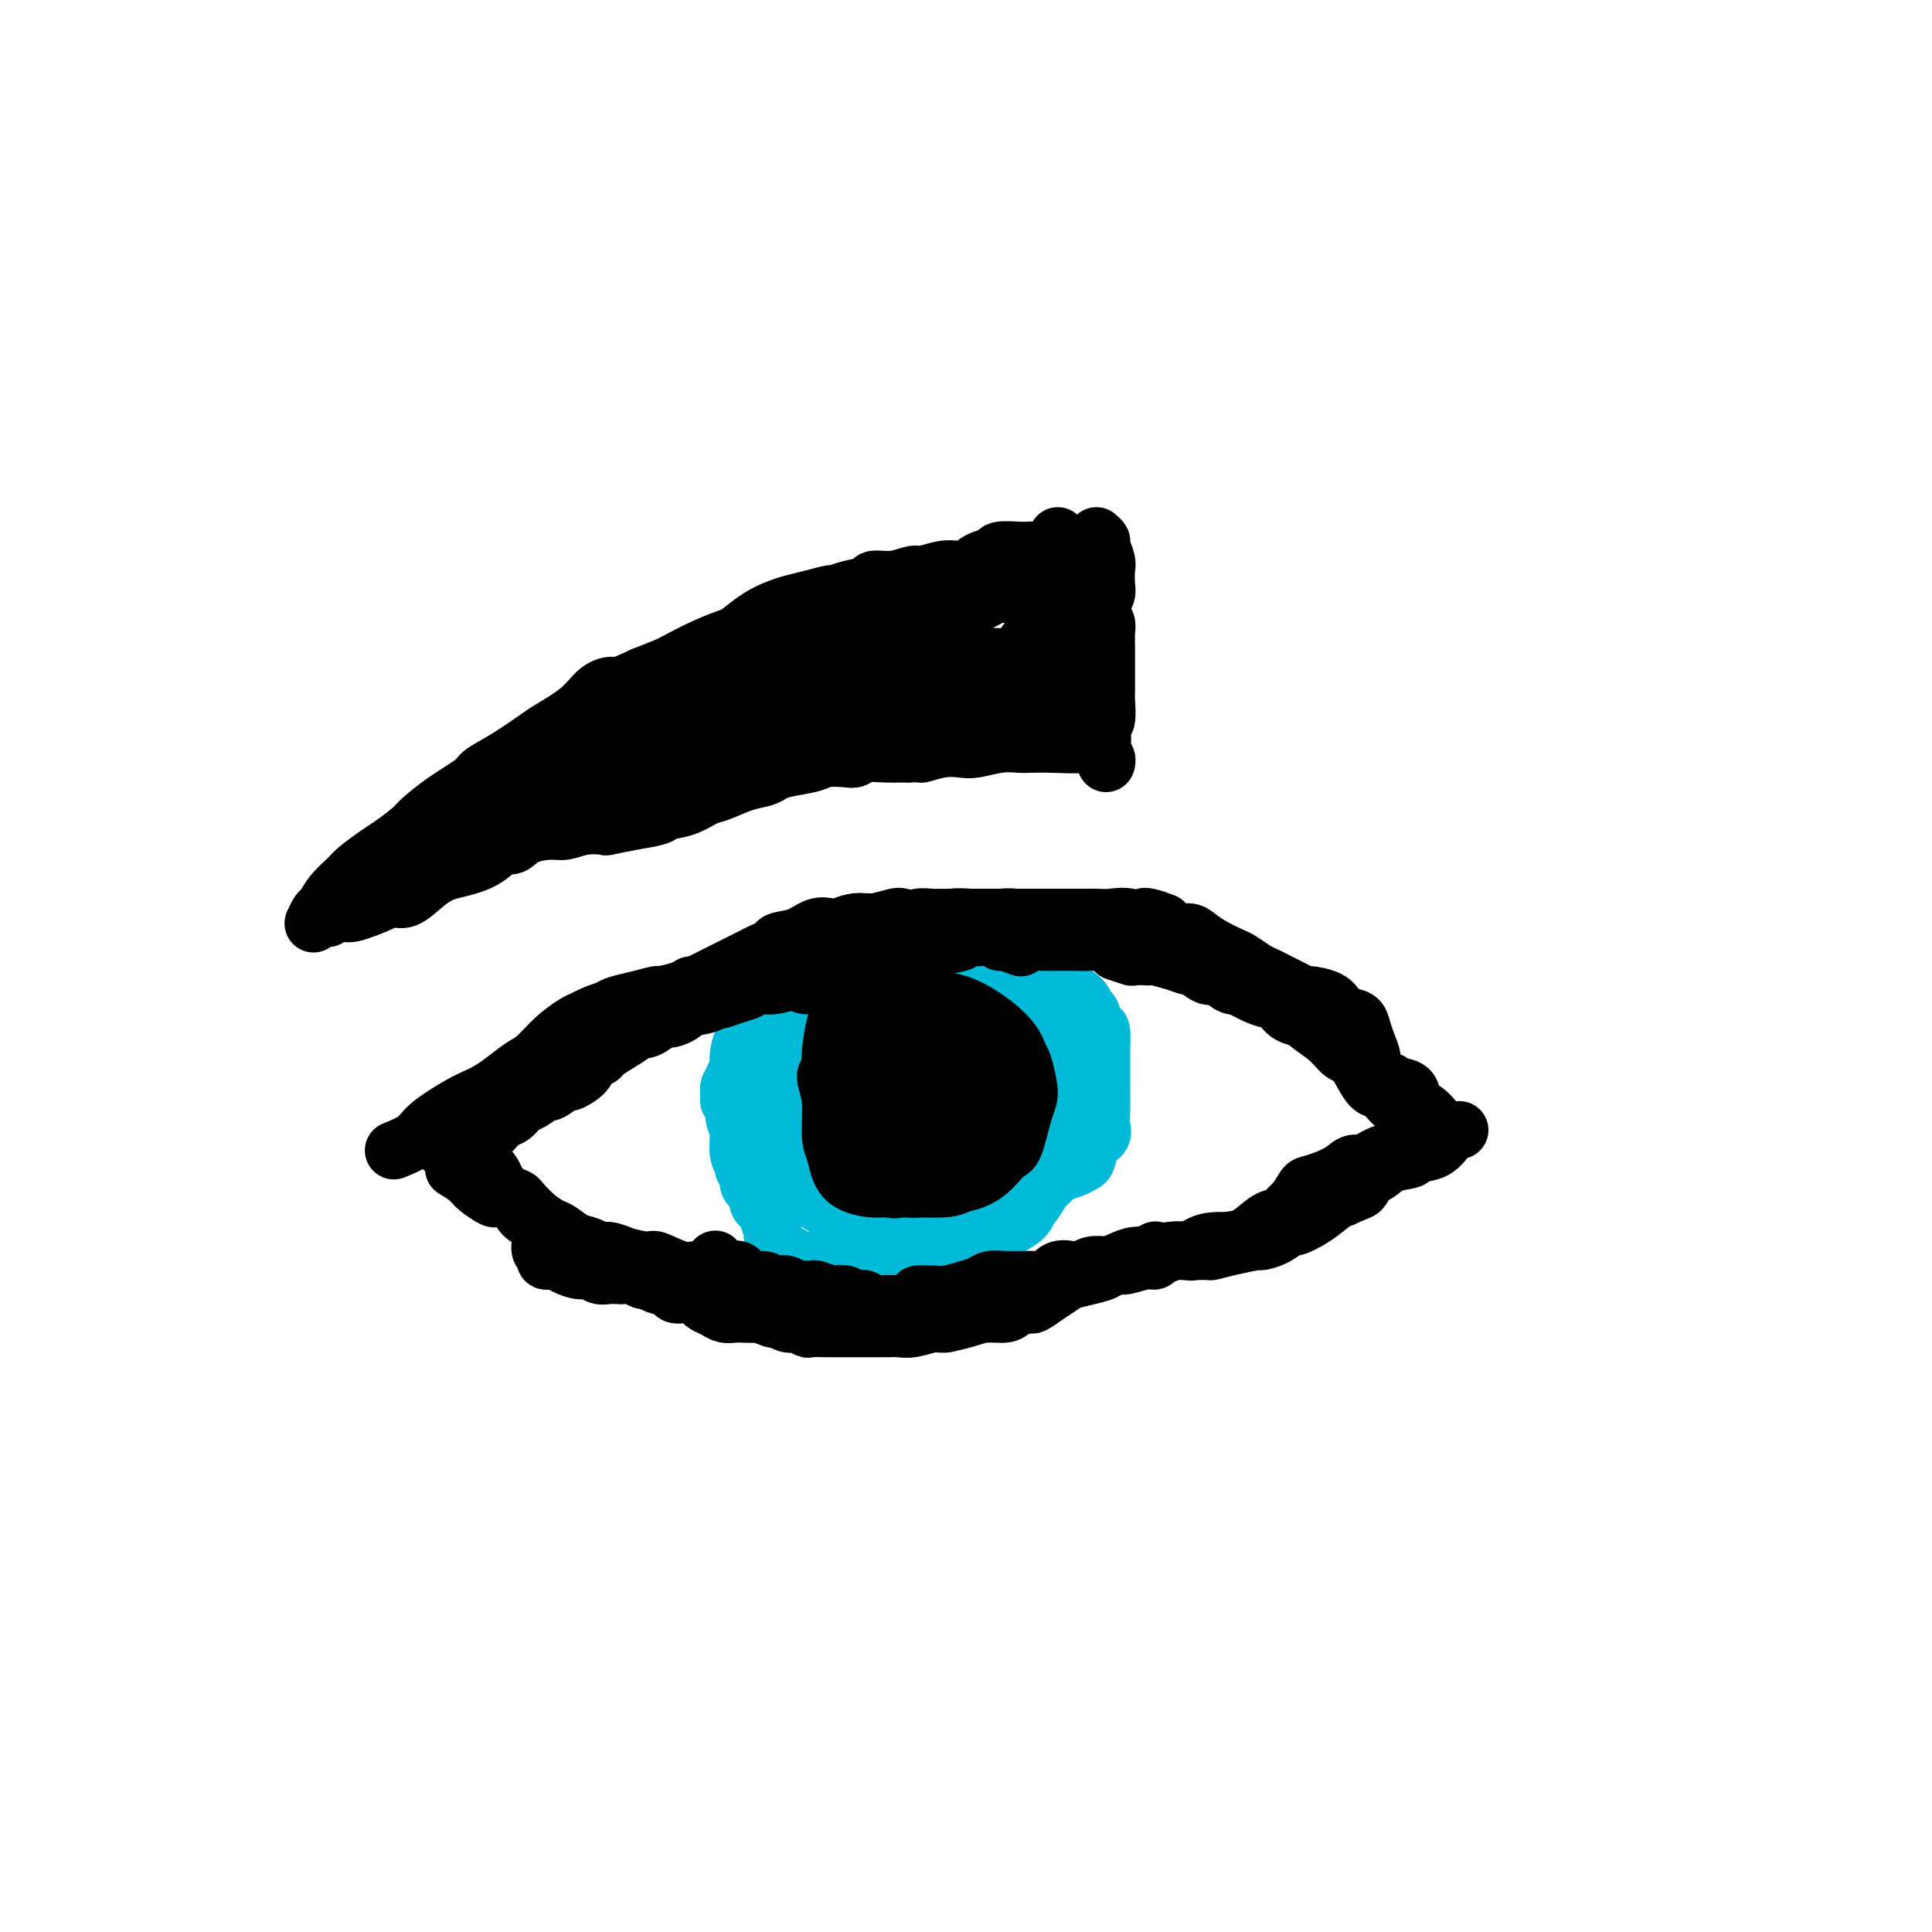 <svg viewBox='0 0 400 400' version='1.1' xmlns='http://www.w3.org/2000/svg' xmlns:xlink='http://www.w3.org/1999/xlink'><g fill='none' stroke='#000000' stroke-width='12' stroke-linecap='round' stroke-linejoin='round'><path d='M92,238c0.355,-1.231 0.709,-2.461 1,-3c0.291,-0.539 0.518,-0.386 1,-1c0.482,-0.614 1.218,-1.996 2,-3c0.782,-1.004 1.608,-1.631 2,-2c0.392,-0.369 0.348,-0.480 1,-1c0.652,-0.520 2.000,-1.449 3,-2c1.000,-0.551 1.652,-0.724 2,-1c0.348,-0.276 0.392,-0.657 1,-1c0.608,-0.343 1.780,-0.649 3,-1c1.220,-0.351 2.487,-0.747 3,-1c0.513,-0.253 0.273,-0.365 1,-1c0.727,-0.635 2.422,-1.795 4,-3c1.578,-1.205 3.040,-2.455 4,-3c0.960,-0.545 1.417,-0.383 2,-1c0.583,-0.617 1.292,-2.012 2,-3c0.708,-0.988 1.416,-1.571 2,-2c0.584,-0.429 1.045,-0.706 2,-1c0.955,-0.294 2.403,-0.604 4,-1c1.597,-0.396 3.343,-0.876 4,-1c0.657,-0.124 0.226,0.109 1,0c0.774,-0.109 2.753,-0.558 4,-1c1.247,-0.442 1.762,-0.875 2,-1c0.238,-0.125 0.198,0.059 1,0c0.802,-0.059 2.447,-0.362 4,-1c1.553,-0.638 3.015,-1.611 4,-2c0.985,-0.389 1.492,-0.195 2,0'/><path d='M154,201c4.832,-1.600 2.911,-1.599 3,-2c0.089,-0.401 2.186,-1.204 3,-2c0.814,-0.796 0.343,-1.585 1,-2c0.657,-0.415 2.441,-0.455 4,-1c1.559,-0.545 2.894,-1.596 4,-2c1.106,-0.404 1.985,-0.160 3,0c1.015,0.160 2.167,0.235 3,0c0.833,-0.235 1.348,-0.782 2,-1c0.652,-0.218 1.441,-0.107 2,0c0.559,0.107 0.889,0.210 2,0c1.111,-0.210 3.004,-0.735 4,-1c0.996,-0.265 1.094,-0.271 2,0c0.906,0.271 2.621,0.819 4,1c1.379,0.181 2.422,-0.004 3,0c0.578,0.004 0.689,0.198 1,0c0.311,-0.198 0.820,-0.786 2,-1c1.180,-0.214 3.032,-0.054 4,0c0.968,0.054 1.053,0.000 2,0c0.947,-0.000 2.755,0.052 4,0c1.245,-0.052 1.927,-0.210 3,0c1.073,0.210 2.537,0.788 3,1c0.463,0.212 -0.074,0.057 0,0c0.074,-0.057 0.759,-0.015 2,0c1.241,0.015 3.039,0.004 4,0c0.961,-0.004 1.086,-0.001 2,0c0.914,0.001 2.616,-0.001 4,0c1.384,0.001 2.451,0.003 3,0c0.549,-0.003 0.580,-0.011 1,0c0.420,0.011 1.228,0.041 2,0c0.772,-0.041 1.506,-0.155 2,0c0.494,0.155 0.747,0.577 1,1'/><path d='M234,192c8.264,0.245 4.424,-0.142 4,0c-0.424,0.142 2.569,0.812 4,1c1.431,0.188 1.301,-0.105 2,0c0.699,0.105 2.225,0.610 3,1c0.775,0.390 0.797,0.667 1,1c0.203,0.333 0.588,0.722 1,1c0.412,0.278 0.850,0.445 2,1c1.150,0.555 3.010,1.496 4,2c0.990,0.504 1.110,0.569 2,1c0.890,0.431 2.549,1.229 4,2c1.451,0.771 2.694,1.517 3,2c0.306,0.483 -0.324,0.704 0,1c0.324,0.296 1.603,0.668 2,1c0.397,0.332 -0.089,0.623 0,1c0.089,0.377 0.754,0.840 1,1c0.246,0.160 0.073,0.017 1,0c0.927,-0.017 2.955,0.092 4,0c1.045,-0.092 1.106,-0.384 2,0c0.894,0.384 2.622,1.444 4,2c1.378,0.556 2.406,0.609 3,1c0.594,0.391 0.754,1.120 1,2c0.246,0.880 0.580,1.910 1,3c0.420,1.090 0.927,2.239 1,3c0.073,0.761 -0.288,1.134 0,2c0.288,0.866 1.226,2.225 2,3c0.774,0.775 1.384,0.964 2,1c0.616,0.036 1.237,-0.083 2,0c0.763,0.083 1.667,0.369 2,1c0.333,0.631 0.095,1.609 0,2c-0.095,0.391 -0.048,0.196 0,0'/><path d='M94,242c1.130,0.681 2.260,1.361 3,2c0.740,0.639 1.092,1.236 2,2c0.908,0.764 2.374,1.695 3,2c0.626,0.305 0.411,-0.018 1,0c0.589,0.018 1.982,0.376 3,1c1.018,0.624 1.660,1.515 2,2c0.340,0.485 0.377,0.563 1,1c0.623,0.437 1.833,1.231 3,2c1.167,0.769 2.290,1.512 3,2c0.710,0.488 1.006,0.722 2,1c0.994,0.278 2.687,0.601 4,1c1.313,0.399 2.246,0.875 3,1c0.754,0.125 1.328,-0.102 2,0c0.672,0.102 1.440,0.534 3,1c1.560,0.466 3.910,0.965 5,1c1.090,0.035 0.919,-0.394 2,0c1.081,0.394 3.414,1.611 5,2c1.586,0.389 2.427,-0.050 3,0c0.573,0.050 0.879,0.589 2,1c1.121,0.411 3.057,0.692 5,1c1.943,0.308 3.893,0.641 5,1c1.107,0.359 1.369,0.745 2,1c0.631,0.255 1.629,0.379 3,1c1.371,0.621 3.113,1.738 4,2c0.887,0.262 0.918,-0.332 2,0c1.082,0.332 3.214,1.589 5,2c1.786,0.411 3.224,-0.026 4,0c0.776,0.026 0.888,0.513 1,1'/><path d='M177,273c10.064,2.569 4.225,0.492 3,0c-1.225,-0.492 2.166,0.601 4,1c1.834,0.399 2.111,0.104 3,0c0.889,-0.104 2.389,-0.018 4,0c1.611,0.018 3.331,-0.033 4,0c0.669,0.033 0.285,0.150 1,0c0.715,-0.150 2.528,-0.566 4,-1c1.472,-0.434 2.602,-0.885 4,-1c1.398,-0.115 3.063,0.107 4,0c0.937,-0.107 1.147,-0.543 2,-1c0.853,-0.457 2.348,-0.934 3,-1c0.652,-0.066 0.460,0.281 1,0c0.540,-0.281 1.812,-1.188 3,-2c1.188,-0.812 2.293,-1.527 3,-2c0.707,-0.473 1.018,-0.704 2,-1c0.982,-0.296 2.636,-0.658 4,-1c1.364,-0.342 2.437,-0.665 3,-1c0.563,-0.335 0.617,-0.682 1,-1c0.383,-0.318 1.094,-0.607 2,-1c0.906,-0.393 2.007,-0.889 3,-1c0.993,-0.111 1.879,0.162 3,0c1.121,-0.162 2.479,-0.761 4,-1c1.521,-0.239 3.206,-0.120 4,0c0.794,0.120 0.697,0.241 1,0c0.303,-0.241 1.006,-0.842 2,-1c0.994,-0.158 2.278,0.128 3,0c0.722,-0.128 0.881,-0.670 2,-1c1.119,-0.330 3.197,-0.449 5,-1c1.803,-0.551 3.332,-1.533 4,-2c0.668,-0.467 0.477,-0.419 1,-1c0.523,-0.581 1.762,-1.790 3,-3'/><path d='M267,250c1.866,-1.797 2.530,-3.290 3,-4c0.470,-0.710 0.744,-0.638 2,-1c1.256,-0.362 3.493,-1.159 5,-2c1.507,-0.841 2.285,-1.728 3,-2c0.715,-0.272 1.369,0.071 2,0c0.631,-0.071 1.241,-0.555 2,-1c0.759,-0.445 1.667,-0.851 2,-1c0.333,-0.149 0.089,-0.040 1,0c0.911,0.040 2.976,0.011 5,-1c2.024,-1.011 4.006,-3.003 5,-4c0.994,-0.997 0.998,-0.999 1,-1c0.002,-0.001 0.001,-0.000 0,0'/><path d='M219,111c-0.469,0.876 -0.937,1.751 -1,2c-0.063,0.249 0.281,-0.129 0,0c-0.281,0.129 -1.186,0.766 -2,1c-0.814,0.234 -1.536,0.066 -2,0c-0.464,-0.066 -0.669,-0.030 -1,0c-0.331,0.030 -0.788,0.054 -2,0c-1.212,-0.054 -3.178,-0.186 -4,0c-0.822,0.186 -0.501,0.690 -1,1c-0.499,0.310 -1.818,0.427 -3,1c-1.182,0.573 -2.226,1.603 -3,2c-0.774,0.397 -1.276,0.163 -2,0c-0.724,-0.163 -1.669,-0.255 -3,0c-1.331,0.255 -3.047,0.856 -4,1c-0.953,0.144 -1.143,-0.169 -2,0c-0.857,0.169 -2.381,0.820 -4,1c-1.619,0.180 -3.335,-0.110 -4,0c-0.665,0.110 -0.281,0.621 -1,1c-0.719,0.379 -2.542,0.626 -4,1c-1.458,0.374 -2.553,0.873 -3,1c-0.447,0.127 -0.247,-0.119 -1,0c-0.753,0.119 -2.461,0.603 -4,1c-1.539,0.397 -2.910,0.708 -4,1c-1.090,0.292 -1.899,0.566 -3,1c-1.101,0.434 -2.495,1.027 -4,2c-1.505,0.973 -3.121,2.326 -4,3c-0.879,0.674 -1.020,0.670 -2,1c-0.980,0.330 -2.799,0.996 -5,2c-2.201,1.004 -4.785,2.347 -6,3c-1.215,0.653 -1.061,0.615 -2,1c-0.939,0.385 -2.969,1.192 -5,2'/><path d='M133,140c-5.549,2.607 -5.423,2.125 -6,2c-0.577,-0.125 -1.857,0.108 -3,1c-1.143,0.892 -2.149,2.441 -4,4c-1.851,1.559 -4.548,3.126 -6,4c-1.452,0.874 -1.661,1.055 -3,2c-1.339,0.945 -3.809,2.656 -6,4c-2.191,1.344 -4.104,2.323 -5,3c-0.896,0.677 -0.775,1.053 -2,2c-1.225,0.947 -3.796,2.465 -6,4c-2.204,1.535 -4.040,3.087 -5,4c-0.960,0.913 -1.043,1.189 -2,2c-0.957,0.811 -2.788,2.159 -4,3c-1.212,0.841 -1.806,1.175 -3,2c-1.194,0.825 -2.988,2.142 -4,3c-1.012,0.858 -1.242,1.257 -2,2c-0.758,0.743 -2.046,1.831 -3,3c-0.954,1.169 -1.576,2.418 -2,3c-0.424,0.582 -0.650,0.496 -1,1c-0.350,0.504 -0.826,1.599 -1,2c-0.174,0.401 -0.047,0.108 0,0c0.047,-0.108 0.016,-0.033 0,0c-0.016,0.033 -0.015,0.023 0,0c0.015,-0.023 0.046,-0.058 0,0c-0.046,0.058 -0.168,0.208 0,0c0.168,-0.208 0.625,-0.774 1,-1c0.375,-0.226 0.666,-0.112 1,0c0.334,0.112 0.711,0.223 1,0c0.289,-0.223 0.490,-0.782 1,-1c0.510,-0.218 1.330,-0.097 2,0c0.670,0.097 1.192,0.171 2,0c0.808,-0.171 1.904,-0.585 3,-1'/><path d='M76,188c2.706,-0.958 3.971,-1.853 5,-2c1.029,-0.147 1.822,0.454 3,0c1.178,-0.454 2.742,-1.962 4,-3c1.258,-1.038 2.209,-1.607 3,-2c0.791,-0.393 1.420,-0.609 3,-1c1.580,-0.391 4.111,-0.956 6,-2c1.889,-1.044 3.138,-2.566 4,-3c0.862,-0.434 1.338,0.220 2,0c0.662,-0.220 1.509,-1.313 3,-2c1.491,-0.687 3.625,-0.968 5,-1c1.375,-0.032 1.990,0.185 3,0c1.010,-0.185 2.414,-0.770 4,-1c1.586,-0.230 3.354,-0.103 4,0c0.646,0.103 0.171,0.183 1,0c0.829,-0.183 2.964,-0.631 5,-1c2.036,-0.369 3.975,-0.661 5,-1c1.025,-0.339 1.137,-0.724 2,-1c0.863,-0.276 2.476,-0.441 4,-1c1.524,-0.559 2.960,-1.512 4,-2c1.040,-0.488 1.683,-0.512 3,-1c1.317,-0.488 3.308,-1.440 5,-2c1.692,-0.560 3.084,-0.728 4,-1c0.916,-0.272 1.355,-0.647 2,-1c0.645,-0.353 1.496,-0.682 3,-1c1.504,-0.318 3.661,-0.625 5,-1c1.339,-0.375 1.858,-0.818 3,-1c1.142,-0.182 2.905,-0.101 4,0c1.095,0.101 1.520,0.223 2,0c0.480,-0.223 1.014,-0.791 2,-1c0.986,-0.209 2.425,-0.060 4,0c1.575,0.060 3.288,0.030 5,0'/><path d='M188,156c3.123,-0.095 2.432,0.167 3,0c0.568,-0.167 2.397,-0.763 4,-1c1.603,-0.237 2.980,-0.116 4,0c1.020,0.116 1.684,0.227 3,0c1.316,-0.227 3.284,-0.792 5,-1c1.716,-0.208 3.180,-0.060 4,0c0.820,0.060 0.998,0.030 2,0c1.002,-0.030 2.829,-0.061 5,0c2.171,0.061 4.685,0.212 6,0c1.315,-0.212 1.431,-0.788 2,-1c0.569,-0.212 1.591,-0.061 2,0c0.409,0.061 0.204,0.030 0,0'/><path d='M227,111c0.453,0.390 0.906,0.780 1,1c0.094,0.220 -0.170,0.271 0,1c0.170,0.729 0.774,2.135 1,3c0.226,0.865 0.074,1.190 0,2c-0.074,0.810 -0.069,2.104 0,3c0.069,0.896 0.200,1.394 0,2c-0.200,0.606 -0.733,1.321 -1,2c-0.267,0.679 -0.268,1.321 0,2c0.268,0.679 0.804,1.394 1,2c0.196,0.606 0.053,1.102 0,2c-0.053,0.898 -0.014,2.198 0,3c0.014,0.802 0.003,1.104 0,2c-0.003,0.896 0.000,2.384 0,3c-0.000,0.616 -0.004,0.359 0,1c0.004,0.641 0.015,2.181 0,3c-0.015,0.819 -0.056,0.916 0,2c0.056,1.084 0.210,3.155 0,4c-0.210,0.845 -0.785,0.464 -1,1c-0.215,0.536 -0.072,1.990 0,3c0.072,1.010 0.072,1.577 0,2c-0.072,0.423 -0.215,0.701 0,1c0.215,0.299 0.789,0.619 1,1c0.211,0.381 0.060,0.823 0,1c-0.060,0.177 -0.030,0.088 0,0'/><path d='M223,148c0.027,-1.036 0.053,-2.071 -1,-3c-1.053,-0.929 -3.186,-1.750 -4,-2c-0.814,-0.250 -0.308,0.072 -1,0c-0.692,-0.072 -2.581,-0.537 -4,-1c-1.419,-0.463 -2.369,-0.924 -3,-1c-0.631,-0.076 -0.945,0.232 -2,0c-1.055,-0.232 -2.852,-1.004 -5,-1c-2.148,0.004 -4.646,0.785 -6,1c-1.354,0.215 -1.564,-0.136 -3,0c-1.436,0.136 -4.099,0.757 -7,1c-2.901,0.243 -6.039,0.107 -8,0c-1.961,-0.107 -2.745,-0.186 -5,0c-2.255,0.186 -5.981,0.635 -10,1c-4.019,0.365 -8.332,0.644 -11,1c-2.668,0.356 -3.691,0.787 -6,1c-2.309,0.213 -5.904,0.207 -10,1c-4.096,0.793 -8.692,2.386 -11,3c-2.308,0.614 -2.327,0.249 -4,1c-1.673,0.751 -4.998,2.617 -8,4c-3.002,1.383 -5.681,2.281 -7,3c-1.319,0.719 -1.280,1.257 -2,2c-0.720,0.743 -2.200,1.691 -3,3c-0.800,1.309 -0.921,2.978 -1,4c-0.079,1.022 -0.118,1.398 0,2c0.118,0.602 0.392,1.429 1,2c0.608,0.571 1.548,0.884 2,1c0.452,0.116 0.415,0.033 1,0c0.585,-0.033 1.793,-0.017 3,0'/><path d='M108,171c2.199,-0.213 4.697,-1.246 6,-2c1.303,-0.754 1.411,-1.228 3,-2c1.589,-0.772 4.658,-1.843 7,-3c2.342,-1.157 3.957,-2.402 5,-3c1.043,-0.598 1.513,-0.551 2,-1c0.487,-0.449 0.990,-1.395 1,-2c0.010,-0.605 -0.472,-0.868 -1,-1c-0.528,-0.132 -1.102,-0.134 -2,0c-0.898,0.134 -2.122,0.404 -5,1c-2.878,0.596 -7.412,1.517 -10,2c-2.588,0.483 -3.229,0.528 -5,1c-1.771,0.472 -4.670,1.370 -8,3c-3.330,1.630 -7.091,3.991 -9,5c-1.909,1.009 -1.968,0.665 -3,1c-1.032,0.335 -3.038,1.350 -4,2c-0.962,0.650 -0.881,0.935 -1,1c-0.119,0.065 -0.439,-0.089 0,0c0.439,0.089 1.637,0.421 4,0c2.363,-0.421 5.892,-1.596 8,-2c2.108,-0.404 2.795,-0.037 5,-1c2.205,-0.963 5.929,-3.255 10,-5c4.071,-1.745 8.488,-2.941 11,-4c2.512,-1.059 3.117,-1.980 5,-3c1.883,-1.020 5.044,-2.137 7,-3c1.956,-0.863 2.708,-1.470 3,-2c0.292,-0.530 0.124,-0.983 0,-1c-0.124,-0.017 -0.205,0.401 -2,1c-1.795,0.599 -5.306,1.377 -7,2c-1.694,0.623 -1.571,1.091 -4,2c-2.429,0.909 -7.408,2.260 -12,4c-4.592,1.740 -8.796,3.870 -13,6'/><path d='M99,167c-6.818,2.682 -4.862,2.385 -6,3c-1.138,0.615 -5.368,2.140 -7,3c-1.632,0.860 -0.664,1.055 0,1c0.664,-0.055 1.025,-0.361 3,-1c1.975,-0.639 5.564,-1.611 7,-2c1.436,-0.389 0.718,-0.194 0,0'/><path d='M138,158c0.371,0.074 0.742,0.148 2,0c1.258,-0.148 3.404,-0.518 6,-1c2.596,-0.482 5.641,-1.074 10,-2c4.359,-0.926 10.032,-2.184 13,-3c2.968,-0.816 3.232,-1.189 7,-2c3.768,-0.811 11.042,-2.060 15,-3c3.958,-0.940 4.602,-1.570 7,-2c2.398,-0.430 6.549,-0.661 9,-1c2.451,-0.339 3.201,-0.786 4,-1c0.799,-0.214 1.649,-0.195 1,0c-0.649,0.195 -2.795,0.567 -5,1c-2.205,0.433 -4.468,0.928 -6,1c-1.532,0.072 -2.333,-0.279 -5,0c-2.667,0.279 -7.201,1.189 -12,2c-4.799,0.811 -9.864,1.524 -13,2c-3.136,0.476 -4.345,0.716 -7,1c-2.655,0.284 -6.757,0.612 -11,1c-4.243,0.388 -8.626,0.836 -11,1c-2.374,0.164 -2.739,0.044 -4,0c-1.261,-0.044 -3.420,-0.012 -5,0c-1.580,0.012 -2.582,0.004 -3,0c-0.418,-0.004 -0.253,-0.003 0,0c0.253,0.003 0.592,0.009 2,0c1.408,-0.009 3.883,-0.033 5,0c1.117,0.033 0.877,0.122 3,0c2.123,-0.122 6.610,-0.456 11,-1c4.390,-0.544 8.683,-1.298 12,-2c3.317,-0.702 5.659,-1.351 8,-2'/><path d='M171,147c8.712,-1.284 9.991,-1.994 14,-3c4.009,-1.006 10.746,-2.307 14,-3c3.254,-0.693 3.023,-0.778 5,-1c1.977,-0.222 6.161,-0.582 9,-1c2.839,-0.418 4.332,-0.896 5,-1c0.668,-0.104 0.510,0.164 1,0c0.490,-0.164 1.629,-0.762 1,-1c-0.629,-0.238 -3.024,-0.116 -4,0c-0.976,0.116 -0.532,0.228 -2,0c-1.468,-0.228 -4.848,-0.794 -8,-1c-3.152,-0.206 -6.076,-0.051 -8,0c-1.924,0.051 -2.847,-0.001 -5,0c-2.153,0.001 -5.536,0.056 -9,0c-3.464,-0.056 -7.008,-0.221 -9,0c-1.992,0.221 -2.433,0.830 -4,1c-1.567,0.170 -4.261,-0.098 -7,0c-2.739,0.098 -5.524,0.563 -7,1c-1.476,0.437 -1.643,0.846 -2,1c-0.357,0.154 -0.904,0.053 -1,0c-0.096,-0.053 0.259,-0.056 1,0c0.741,0.056 1.868,0.173 4,0c2.132,-0.173 5.271,-0.636 7,-1c1.729,-0.364 2.049,-0.628 4,-1c1.951,-0.372 5.532,-0.853 9,-2c3.468,-1.147 6.824,-2.962 9,-4c2.176,-1.038 3.171,-1.300 5,-2c1.829,-0.700 4.490,-1.837 7,-3c2.510,-1.163 4.868,-2.352 6,-3c1.132,-0.648 1.038,-0.757 1,-1c-0.038,-0.243 -0.019,-0.622 0,-1'/><path d='M207,121c3.701,-1.930 -1.048,0.244 -3,1c-1.952,0.756 -1.109,0.095 -2,0c-0.891,-0.095 -3.517,0.378 -7,1c-3.483,0.622 -7.823,1.394 -10,2c-2.177,0.606 -2.191,1.044 -4,2c-1.809,0.956 -5.413,2.428 -9,4c-3.587,1.572 -7.156,3.245 -9,4c-1.844,0.755 -1.964,0.593 -3,1c-1.036,0.407 -2.989,1.384 -4,2c-1.011,0.616 -1.081,0.873 -1,1c0.081,0.127 0.312,0.125 1,0c0.688,-0.125 1.834,-0.372 4,-1c2.166,-0.628 5.352,-1.636 7,-2c1.648,-0.364 1.759,-0.084 4,-1c2.241,-0.916 6.611,-3.029 11,-5c4.389,-1.971 8.797,-3.800 12,-5c3.203,-1.200 5.201,-1.771 6,-2c0.799,-0.229 0.400,-0.114 0,0'/><path d='M222,116c-0.346,0.674 -0.693,1.347 -1,2c-0.307,0.653 -0.575,1.284 -1,2c-0.425,0.716 -1.007,1.515 -2,3c-0.993,1.485 -2.395,3.655 -3,5c-0.605,1.345 -0.412,1.865 -1,3c-0.588,1.135 -1.958,2.885 -3,4c-1.042,1.115 -1.756,1.594 -2,2c-0.244,0.406 -0.018,0.738 0,1c0.018,0.262 -0.171,0.455 0,0c0.171,-0.455 0.704,-1.558 1,-2c0.296,-0.442 0.356,-0.222 1,-1c0.644,-0.778 1.871,-2.555 3,-4c1.129,-1.445 2.158,-2.559 3,-4c0.842,-1.441 1.495,-3.210 2,-4c0.505,-0.790 0.861,-0.601 1,-1c0.139,-0.399 0.063,-1.386 0,-2c-0.063,-0.614 -0.111,-0.854 0,-1c0.111,-0.146 0.380,-0.197 0,0c-0.380,0.197 -1.409,0.641 -2,1c-0.591,0.359 -0.743,0.633 -1,1c-0.257,0.367 -0.617,0.827 -1,2c-0.383,1.173 -0.788,3.060 -1,4c-0.212,0.940 -0.229,0.932 0,2c0.229,1.068 0.705,3.212 1,5c0.295,1.788 0.409,3.222 1,4c0.591,0.778 1.659,0.902 2,1c0.341,0.098 -0.045,0.171 0,0c0.045,-0.171 0.523,-0.585 1,-1'/><path d='M220,138c0.904,-0.392 1.663,-1.371 2,-2c0.337,-0.629 0.252,-0.908 0,-2c-0.252,-1.092 -0.671,-2.999 -1,-5c-0.329,-2.001 -0.569,-4.098 -1,-5c-0.431,-0.902 -1.055,-0.609 -2,-1c-0.945,-0.391 -2.212,-1.466 -3,-2c-0.788,-0.534 -1.097,-0.528 -2,0c-0.903,0.528 -2.401,1.580 -3,2c-0.599,0.420 -0.300,0.210 0,0'/><path d='M297,232c-0.645,-0.757 -1.291,-1.514 -2,-2c-0.709,-0.486 -1.482,-0.703 -2,-1c-0.518,-0.297 -0.781,-0.676 -1,-1c-0.219,-0.324 -0.392,-0.594 -1,-1c-0.608,-0.406 -1.650,-0.949 -2,-1c-0.350,-0.051 -0.010,0.388 0,0c0.010,-0.388 -0.312,-1.603 -1,-2c-0.688,-0.397 -1.741,0.026 -2,0c-0.259,-0.026 0.278,-0.499 0,-1c-0.278,-0.501 -1.369,-1.030 -2,-2c-0.631,-0.970 -0.803,-2.381 -1,-3c-0.197,-0.619 -0.421,-0.445 -1,-1c-0.579,-0.555 -1.515,-1.838 -2,-3c-0.485,-1.162 -0.519,-2.205 -1,-3c-0.481,-0.795 -1.410,-1.344 -2,-2c-0.590,-0.656 -0.840,-1.418 -2,-2c-1.160,-0.582 -3.231,-0.982 -4,-1c-0.769,-0.018 -0.235,0.347 -1,0c-0.765,-0.347 -2.828,-1.406 -4,-2c-1.172,-0.594 -1.453,-0.722 -2,-1c-0.547,-0.278 -1.360,-0.707 -2,-1c-0.640,-0.293 -1.106,-0.449 -2,-1c-0.894,-0.551 -2.216,-1.497 -3,-2c-0.784,-0.503 -1.029,-0.564 -2,-1c-0.971,-0.436 -2.669,-1.247 -4,-2c-1.331,-0.753 -2.295,-1.449 -3,-2c-0.705,-0.551 -1.151,-0.956 -2,-1c-0.849,-0.044 -2.100,0.273 -3,0c-0.900,-0.273 -1.450,-1.137 -2,-2'/><path d='M241,191c-6.037,-2.415 -4.130,-0.451 -4,0c0.130,0.451 -1.516,-0.611 -3,-1c-1.484,-0.389 -2.805,-0.104 -4,0c-1.195,0.104 -2.265,0.028 -3,0c-0.735,-0.028 -1.134,-0.007 -2,0c-0.866,0.007 -2.200,0.002 -3,0c-0.800,-0.002 -1.067,-0.001 -2,0c-0.933,0.001 -2.534,0.000 -4,0c-1.466,-0.000 -2.799,-0.000 -4,0c-1.201,0.000 -2.271,-0.000 -3,0c-0.729,0.000 -1.118,0.000 -2,0c-0.882,-0.000 -2.257,-0.001 -3,0c-0.743,0.001 -0.856,0.004 -2,0c-1.144,-0.004 -3.321,-0.015 -5,0c-1.679,0.015 -2.859,0.057 -4,0c-1.141,-0.057 -2.242,-0.212 -3,0c-0.758,0.212 -1.175,0.792 -2,1c-0.825,0.208 -2.060,0.046 -3,0c-0.940,-0.046 -1.585,0.025 -3,0c-1.415,-0.025 -3.598,-0.144 -5,0c-1.402,0.144 -2.021,0.553 -3,1c-0.979,0.447 -2.316,0.931 -3,1c-0.684,0.069 -0.714,-0.278 -2,0c-1.286,0.278 -3.826,1.182 -6,2c-2.174,0.818 -3.980,1.552 -5,2c-1.020,0.448 -1.255,0.610 -2,1c-0.745,0.390 -2.001,1.008 -4,2c-1.999,0.992 -4.742,2.359 -6,3c-1.258,0.641 -1.031,0.557 -2,1c-0.969,0.443 -3.134,1.412 -5,2c-1.866,0.588 -3.433,0.794 -5,1'/><path d='M134,207c-6.817,2.672 -2.360,1.350 -2,1c0.360,-0.350 -3.377,0.270 -6,1c-2.623,0.730 -4.133,1.570 -5,2c-0.867,0.430 -1.092,0.450 -2,1c-0.908,0.550 -2.498,1.629 -4,3c-1.502,1.371 -2.915,3.036 -4,4c-1.085,0.964 -1.841,1.229 -3,2c-1.159,0.771 -2.720,2.047 -4,3c-1.280,0.953 -2.280,1.581 -3,2c-0.720,0.419 -1.160,0.627 -2,1c-0.840,0.373 -2.079,0.909 -4,2c-1.921,1.091 -4.525,2.736 -6,4c-1.475,1.264 -1.820,2.148 -3,3c-1.180,0.852 -3.194,1.672 -4,2c-0.806,0.328 -0.403,0.164 0,0'/><path d='M95,237c0.921,0.893 1.843,1.786 2,2c0.157,0.214 -0.450,-0.251 0,0c0.450,0.251 1.956,1.220 3,2c1.044,0.780 1.626,1.373 2,2c0.374,0.627 0.540,1.288 1,2c0.460,0.712 1.215,1.476 2,2c0.785,0.524 1.599,0.808 2,1c0.401,0.192 0.389,0.293 1,1c0.611,0.707 1.844,2.020 3,3c1.156,0.980 2.235,1.625 3,2c0.765,0.375 1.215,0.478 2,1c0.785,0.522 1.905,1.463 3,2c1.095,0.537 2.164,0.669 3,1c0.836,0.331 1.438,0.862 2,1c0.562,0.138 1.085,-0.117 2,0c0.915,0.117 2.221,0.605 3,1c0.779,0.395 1.029,0.697 2,1c0.971,0.303 2.663,0.607 4,1c1.337,0.393 2.320,0.875 3,1c0.680,0.125 1.059,-0.107 2,0c0.941,0.107 2.444,0.553 4,1c1.556,0.447 3.164,0.893 4,1c0.836,0.107 0.900,-0.126 2,0c1.100,0.126 3.236,0.612 5,1c1.764,0.388 3.155,0.679 4,1c0.845,0.321 1.144,0.674 2,1c0.856,0.326 2.269,0.626 4,1c1.731,0.374 3.780,0.821 5,1c1.220,0.179 1.610,0.089 2,0'/><path d='M172,270c8.935,2.237 4.773,1.329 4,1c-0.773,-0.329 1.845,-0.078 4,0c2.155,0.078 3.849,-0.017 5,0c1.151,0.017 1.758,0.145 3,0c1.242,-0.145 3.117,-0.564 5,-1c1.883,-0.436 3.773,-0.890 5,-1c1.227,-0.110 1.789,0.126 3,0c1.211,-0.126 3.071,-0.612 5,-1c1.929,-0.388 3.929,-0.678 5,-1c1.071,-0.322 1.214,-0.678 2,-1c0.786,-0.322 2.217,-0.611 4,-1c1.783,-0.389 3.919,-0.877 5,-1c1.081,-0.123 1.107,0.121 2,0c0.893,-0.121 2.655,-0.606 4,-1c1.345,-0.394 2.275,-0.698 3,-1c0.725,-0.302 1.245,-0.603 2,-1c0.755,-0.397 1.744,-0.891 3,-1c1.256,-0.109 2.779,0.168 4,0c1.221,-0.168 2.141,-0.780 3,-1c0.859,-0.220 1.656,-0.049 3,0c1.344,0.049 3.233,-0.025 4,0c0.767,0.025 0.410,0.149 1,0c0.590,-0.149 2.127,-0.570 4,-1c1.873,-0.430 4.082,-0.871 5,-1c0.918,-0.129 0.545,0.052 1,0c0.455,-0.052 1.739,-0.336 3,-1c1.261,-0.664 2.498,-1.708 3,-2c0.502,-0.292 0.269,0.169 1,0c0.731,-0.169 2.428,-0.969 4,-2c1.572,-1.031 3.021,-2.295 4,-3c0.979,-0.705 1.490,-0.853 2,-1'/><path d='M278,248c3.577,-1.655 3.520,-1.294 4,-2c0.480,-0.706 1.498,-2.480 2,-3c0.502,-0.520 0.487,0.213 1,0c0.513,-0.213 1.555,-1.374 3,-2c1.445,-0.626 3.295,-0.718 4,-1c0.705,-0.282 0.266,-0.755 1,-1c0.734,-0.245 2.640,-0.261 4,-1c1.360,-0.739 2.174,-2.199 3,-3c0.826,-0.801 1.665,-0.943 2,-1c0.335,-0.057 0.168,-0.028 0,0'/></g>
<g fill='none' stroke='#00BAD8' stroke-width='12' stroke-linecap='round' stroke-linejoin='round'><path d='M187,197c-1.289,0.423 -2.579,0.845 -3,1c-0.421,0.155 0.025,0.041 0,0c-0.025,-0.041 -0.521,-0.011 -1,0c-0.479,0.011 -0.939,0.002 -1,0c-0.061,-0.002 0.279,0.003 0,0c-0.279,-0.003 -1.178,-0.016 -2,0c-0.822,0.016 -1.568,0.060 -2,0c-0.432,-0.060 -0.551,-0.223 -1,0c-0.449,0.223 -1.227,0.833 -2,1c-0.773,0.167 -1.541,-0.110 -2,0c-0.459,0.110 -0.609,0.607 -1,1c-0.391,0.393 -1.021,0.682 -2,1c-0.979,0.318 -2.305,0.663 -3,1c-0.695,0.337 -0.760,0.664 -1,1c-0.240,0.336 -0.656,0.681 -1,1c-0.344,0.319 -0.617,0.611 -1,1c-0.383,0.389 -0.875,0.877 -1,1c-0.125,0.123 0.117,-0.117 0,0c-0.117,0.117 -0.595,0.590 -1,1c-0.405,0.410 -0.738,0.756 -1,1c-0.262,0.244 -0.451,0.385 -1,1c-0.549,0.615 -1.456,1.703 -2,2c-0.544,0.297 -0.724,-0.198 -1,0c-0.276,0.198 -0.649,1.090 -1,2c-0.351,0.910 -0.682,1.840 -1,2c-0.318,0.160 -0.624,-0.449 -1,0c-0.376,0.449 -0.822,1.955 -1,3c-0.178,1.045 -0.086,1.627 0,2c0.086,0.373 0.168,0.535 0,1c-0.168,0.465 -0.584,1.232 -1,2'/><path d='M152,223c-0.247,1.432 0.134,1.013 0,1c-0.134,-0.013 -0.783,0.379 -1,1c-0.217,0.621 -0.002,1.470 0,2c0.002,0.530 -0.209,0.741 0,1c0.209,0.259 0.840,0.566 1,1c0.160,0.434 -0.149,0.995 0,2c0.149,1.005 0.757,2.455 1,3c0.243,0.545 0.122,0.187 0,1c-0.122,0.813 -0.244,2.799 0,4c0.244,1.201 0.853,1.617 1,2c0.147,0.383 -0.167,0.731 0,1c0.167,0.269 0.814,0.457 1,1c0.186,0.543 -0.091,1.440 0,2c0.091,0.560 0.549,0.782 1,1c0.451,0.218 0.895,0.433 1,1c0.105,0.567 -0.131,1.485 0,2c0.131,0.515 0.627,0.628 1,1c0.373,0.372 0.624,1.003 1,2c0.376,0.997 0.877,2.361 1,3c0.123,0.639 -0.133,0.553 0,1c0.133,0.447 0.654,1.426 1,2c0.346,0.574 0.515,0.742 1,1c0.485,0.258 1.284,0.605 2,1c0.716,0.395 1.347,0.838 2,1c0.653,0.162 1.326,0.043 2,0c0.674,-0.043 1.349,-0.012 2,0c0.651,0.012 1.280,0.003 2,0c0.720,-0.003 1.533,-0.001 2,0c0.467,0.001 0.587,0.000 1,0c0.413,-0.000 1.118,-0.000 2,0c0.882,0.000 1.941,0.000 3,0'/><path d='M180,261c2.821,0.524 0.372,0.332 0,0c-0.372,-0.332 1.333,-0.806 3,-1c1.667,-0.194 3.297,-0.109 4,0c0.703,0.109 0.481,0.240 1,0c0.519,-0.240 1.781,-0.853 3,-1c1.219,-0.147 2.395,0.170 3,0c0.605,-0.170 0.640,-0.828 1,-1c0.360,-0.172 1.046,0.143 2,0c0.954,-0.143 2.176,-0.745 3,-1c0.824,-0.255 1.251,-0.165 2,0c0.749,0.165 1.822,0.405 3,0c1.178,-0.405 2.462,-1.455 3,-2c0.538,-0.545 0.332,-0.586 1,-1c0.668,-0.414 2.211,-1.200 3,-2c0.789,-0.800 0.826,-1.615 1,-2c0.174,-0.385 0.487,-0.341 1,-1c0.513,-0.659 1.226,-2.022 2,-3c0.774,-0.978 1.608,-1.570 2,-2c0.392,-0.430 0.341,-0.699 1,-1c0.659,-0.301 2.026,-0.633 3,-1c0.974,-0.367 1.553,-0.769 2,-1c0.447,-0.231 0.761,-0.290 1,-1c0.239,-0.710 0.404,-2.072 1,-3c0.596,-0.928 1.624,-1.422 2,-2c0.376,-0.578 0.101,-1.239 0,-2c-0.101,-0.761 -0.027,-1.621 0,-3c0.027,-1.379 0.007,-3.275 0,-4c-0.007,-0.725 -0.002,-0.277 0,-1c0.002,-0.723 0.001,-2.618 0,-4c-0.001,-1.382 -0.000,-2.252 0,-3c0.000,-0.748 0.000,-1.374 0,-2'/><path d='M228,216c0.283,-4.220 -0.508,-2.769 -1,-3c-0.492,-0.231 -0.685,-2.142 -1,-3c-0.315,-0.858 -0.752,-0.663 -1,-1c-0.248,-0.337 -0.305,-1.206 -1,-2c-0.695,-0.794 -2.026,-1.512 -3,-2c-0.974,-0.488 -1.590,-0.745 -2,-1c-0.410,-0.255 -0.614,-0.507 -1,-1c-0.386,-0.493 -0.953,-1.227 -2,-2c-1.047,-0.773 -2.574,-1.584 -3,-2c-0.426,-0.416 0.250,-0.437 0,-1c-0.250,-0.563 -1.426,-1.668 -2,-2c-0.574,-0.332 -0.548,0.107 -1,0c-0.452,-0.107 -1.383,-0.762 -2,-1c-0.617,-0.238 -0.919,-0.061 -2,0c-1.081,0.061 -2.942,0.006 -4,0c-1.058,-0.006 -1.312,0.039 -2,0c-0.688,-0.039 -1.808,-0.160 -3,0c-1.192,0.160 -2.454,0.602 -3,1c-0.546,0.398 -0.375,0.753 -1,1c-0.625,0.247 -2.045,0.385 -3,1c-0.955,0.615 -1.445,1.708 -2,2c-0.555,0.292 -1.174,-0.217 -2,0c-0.826,0.217 -1.860,1.161 -3,2c-1.140,0.839 -2.385,1.572 -3,2c-0.615,0.428 -0.598,0.550 -1,1c-0.402,0.450 -1.222,1.227 -2,2c-0.778,0.773 -1.515,1.541 -2,2c-0.485,0.459 -0.718,0.607 -1,1c-0.282,0.393 -0.614,1.029 -1,2c-0.386,0.971 -0.824,2.277 -1,3c-0.176,0.723 -0.088,0.861 0,1'/><path d='M172,216c-1.640,2.605 -0.240,2.116 0,3c0.240,0.884 -0.679,3.140 -1,4c-0.321,0.860 -0.045,0.324 0,1c0.045,0.676 -0.142,2.565 0,4c0.142,1.435 0.615,2.415 1,3c0.385,0.585 0.684,0.776 1,2c0.316,1.224 0.649,3.481 1,5c0.351,1.519 0.721,2.301 1,3c0.279,0.699 0.468,1.315 1,2c0.532,0.685 1.406,1.437 3,2c1.594,0.563 3.906,0.936 5,1c1.094,0.064 0.969,-0.181 2,0c1.031,0.181 3.219,0.787 5,1c1.781,0.213 3.156,0.031 4,0c0.844,-0.031 1.156,0.087 2,0c0.844,-0.087 2.219,-0.380 4,-1c1.781,-0.620 3.967,-1.566 5,-2c1.033,-0.434 0.911,-0.354 2,-1c1.089,-0.646 3.387,-2.016 5,-4c1.613,-1.984 2.539,-4.583 3,-6c0.461,-1.417 0.457,-1.654 1,-3c0.543,-1.346 1.632,-3.803 2,-6c0.368,-2.197 0.016,-4.136 0,-5c-0.016,-0.864 0.304,-0.655 0,-2c-0.304,-1.345 -1.233,-4.244 -2,-6c-0.767,-1.756 -1.372,-2.369 -2,-3c-0.628,-0.631 -1.279,-1.280 -2,-2c-0.721,-0.720 -1.513,-1.513 -3,-2c-1.487,-0.487 -3.670,-0.670 -5,-1c-1.330,-0.330 -1.809,-0.809 -3,-1c-1.191,-0.191 -3.096,-0.096 -5,0'/><path d='M197,202c-3.547,-0.594 -4.416,-0.080 -5,0c-0.584,0.080 -0.884,-0.275 -2,0c-1.116,0.275 -3.048,1.180 -5,2c-1.952,0.820 -3.923,1.555 -5,2c-1.077,0.445 -1.258,0.599 -2,1c-0.742,0.401 -2.045,1.050 -3,2c-0.955,0.950 -1.563,2.202 -2,3c-0.437,0.798 -0.703,1.141 -1,2c-0.297,0.859 -0.626,2.233 -1,4c-0.374,1.767 -0.791,3.927 -1,5c-0.209,1.073 -0.208,1.059 0,2c0.208,0.941 0.622,2.836 1,5c0.378,2.164 0.718,4.595 1,6c0.282,1.405 0.505,1.783 1,3c0.495,1.217 1.261,3.272 2,5c0.739,1.728 1.452,3.129 2,4c0.548,0.871 0.931,1.211 2,2c1.069,0.789 2.825,2.025 5,3c2.175,0.975 4.769,1.687 6,2c1.231,0.313 1.098,0.226 2,0c0.902,-0.226 2.838,-0.592 5,-2c2.162,-1.408 4.551,-3.859 6,-5c1.449,-1.141 1.959,-0.973 3,-2c1.041,-1.027 2.613,-3.248 4,-6c1.387,-2.752 2.588,-6.034 3,-8c0.412,-1.966 0.033,-2.617 0,-4c-0.033,-1.383 0.278,-3.498 0,-6c-0.278,-2.502 -1.147,-5.392 -2,-7c-0.853,-1.608 -1.691,-1.933 -3,-3c-1.309,-1.067 -3.088,-2.876 -5,-4c-1.912,-1.124 -3.956,-1.562 -6,-2'/><path d='M197,206c-2.284,-1.601 -0.995,-1.103 -2,-1c-1.005,0.103 -4.304,-0.190 -7,0c-2.696,0.190 -4.790,0.861 -6,1c-1.210,0.139 -1.535,-0.255 -3,0c-1.465,0.255 -4.070,1.158 -6,2c-1.930,0.842 -3.187,1.624 -4,2c-0.813,0.376 -1.184,0.348 -2,1c-0.816,0.652 -2.079,1.984 -3,4c-0.921,2.016 -1.500,4.716 -2,6c-0.500,1.284 -0.921,1.151 -1,2c-0.079,0.849 0.185,2.679 1,5c0.815,2.321 2.180,5.133 3,7c0.820,1.867 1.095,2.788 2,4c0.905,1.212 2.442,2.713 4,4c1.558,1.287 3.139,2.358 4,3c0.861,0.642 1.002,0.854 2,1c0.998,0.146 2.853,0.225 5,0c2.147,-0.225 4.585,-0.756 6,-1c1.415,-0.244 1.808,-0.202 3,-1c1.192,-0.798 3.185,-2.437 5,-5c1.815,-2.563 3.453,-6.049 4,-8c0.547,-1.951 0.004,-2.368 0,-4c-0.004,-1.632 0.532,-4.479 0,-7c-0.532,-2.521 -2.131,-4.715 -3,-6c-0.869,-1.285 -1.006,-1.662 -2,-3c-0.994,-1.338 -2.844,-3.637 -5,-5c-2.156,-1.363 -4.616,-1.791 -7,-2c-2.384,-0.209 -4.690,-0.200 -6,0c-1.310,0.200 -1.622,0.592 -3,1c-1.378,0.408 -3.822,0.831 -6,2c-2.178,1.169 -4.089,3.085 -6,5'/><path d='M162,213c-2.667,1.593 -1.836,1.575 -2,3c-0.164,1.425 -1.324,4.292 -2,7c-0.676,2.708 -0.869,5.257 -1,7c-0.131,1.743 -0.202,2.679 1,5c1.202,2.321 3.676,6.027 5,8c1.324,1.973 1.496,2.214 3,3c1.504,0.786 4.338,2.116 7,3c2.662,0.884 5.150,1.322 8,1c2.850,-0.322 6.060,-1.405 8,-2c1.940,-0.595 2.610,-0.701 4,-2c1.390,-1.299 3.501,-3.791 5,-7c1.499,-3.209 2.387,-7.134 3,-9c0.613,-1.866 0.952,-1.674 1,-3c0.048,-1.326 -0.194,-4.171 -1,-7c-0.806,-2.829 -2.175,-5.644 -3,-7c-0.825,-1.356 -1.106,-1.254 -2,-2c-0.894,-0.746 -2.400,-2.340 -5,-3c-2.600,-0.660 -6.293,-0.387 -8,0c-1.707,0.387 -1.427,0.886 -3,2c-1.573,1.114 -5.000,2.841 -8,5c-3.000,2.159 -5.572,4.749 -7,6c-1.428,1.251 -1.710,1.164 -3,3c-1.290,1.836 -3.587,5.595 -4,9c-0.413,3.405 1.060,6.456 2,8c0.940,1.544 1.348,1.582 3,3c1.652,1.418 4.547,4.218 8,6c3.453,1.782 7.464,2.547 10,3c2.536,0.453 3.597,0.596 6,0c2.403,-0.596 6.147,-1.930 10,-4c3.853,-2.070 7.815,-4.877 10,-7c2.185,-2.123 2.592,-3.561 3,-5'/><path d='M210,237c4.270,-4.341 3.447,-7.192 3,-11c-0.447,-3.808 -0.516,-8.572 -1,-11c-0.484,-2.428 -1.384,-2.518 -3,-4c-1.616,-1.482 -3.948,-4.354 -7,-6c-3.052,-1.646 -6.824,-2.066 -9,-2c-2.176,0.066 -2.756,0.620 -5,1c-2.244,0.380 -6.154,0.588 -9,2c-2.846,1.412 -4.630,4.028 -6,7c-1.370,2.972 -2.328,6.301 -3,8c-0.672,1.699 -1.060,1.769 -1,4c0.060,2.231 0.566,6.624 1,9c0.434,2.376 0.795,2.734 2,4c1.205,1.266 3.255,3.439 6,5c2.745,1.561 6.186,2.510 8,3c1.814,0.490 2.003,0.522 4,0c1.997,-0.522 5.804,-1.597 9,-4c3.196,-2.403 5.782,-6.134 7,-8c1.218,-1.866 1.066,-1.868 2,-4c0.934,-2.132 2.952,-6.394 3,-10c0.048,-3.606 -1.873,-6.557 -3,-8c-1.127,-1.443 -1.461,-1.377 -3,-2c-1.539,-0.623 -4.285,-1.933 -7,-2c-2.715,-0.067 -5.399,1.109 -7,2c-1.601,0.891 -2.118,1.495 -4,3c-1.882,1.505 -5.128,3.909 -7,6c-1.872,2.091 -2.369,3.868 -3,5c-0.631,1.132 -1.396,1.618 -1,3c0.396,1.382 1.951,3.659 4,5c2.049,1.341 4.590,1.746 6,2c1.410,0.254 1.689,0.358 3,0c1.311,-0.358 3.656,-1.179 6,-2'/><path d='M195,232c2.251,-1.357 3.377,-3.751 4,-5c0.623,-1.249 0.742,-1.354 1,-3c0.258,-1.646 0.654,-4.833 0,-7c-0.654,-2.167 -2.360,-3.313 -3,-4c-0.640,-0.687 -0.216,-0.915 -1,-1c-0.784,-0.085 -2.778,-0.026 -5,1c-2.222,1.026 -4.672,3.018 -6,4c-1.328,0.982 -1.534,0.953 -2,2c-0.466,1.047 -1.194,3.171 -1,5c0.194,1.829 1.308,3.365 2,4c0.692,0.635 0.962,0.370 2,1c1.038,0.630 2.845,2.155 5,2c2.155,-0.155 4.657,-1.988 6,-3c1.343,-1.012 1.526,-1.201 2,-2c0.474,-0.799 1.238,-2.207 1,-4c-0.238,-1.793 -1.477,-3.972 -2,-5c-0.523,-1.028 -0.330,-0.905 -1,-1c-0.670,-0.095 -2.204,-0.407 -4,0c-1.796,0.407 -3.852,1.532 -5,2c-1.148,0.468 -1.386,0.280 -2,1c-0.614,0.720 -1.604,2.349 -2,3c-0.396,0.651 -0.198,0.326 0,0'/></g>
<g fill='none' stroke='#000000' stroke-width='12' stroke-linecap='round' stroke-linejoin='round'><path d='M112,257c-0.127,0.764 -0.253,1.528 0,2c0.253,0.472 0.887,0.652 1,1c0.113,0.348 -0.293,0.863 0,1c0.293,0.137 1.286,-0.103 2,0c0.714,0.103 1.150,0.549 2,1c0.850,0.451 2.116,0.905 3,1c0.884,0.095 1.388,-0.170 2,0c0.612,0.170 1.333,0.777 2,1c0.667,0.223 1.282,0.064 2,0c0.718,-0.064 1.540,-0.032 2,0c0.460,0.032 0.559,0.064 1,0c0.441,-0.064 1.225,-0.225 2,0c0.775,0.225 1.540,0.835 2,1c0.460,0.165 0.616,-0.114 1,0c0.384,0.114 0.996,0.622 2,1c1.004,0.378 2.401,0.626 3,1c0.599,0.374 0.401,0.873 1,1c0.599,0.127 1.995,-0.120 3,0c1.005,0.120 1.620,0.607 2,1c0.380,0.393 0.524,0.694 1,1c0.476,0.306 1.283,0.618 2,1c0.717,0.382 1.342,0.834 2,1c0.658,0.166 1.348,0.047 2,0c0.652,-0.047 1.268,-0.023 2,0c0.732,0.023 1.582,0.045 2,0c0.418,-0.045 0.405,-0.156 1,0c0.595,0.156 1.797,0.578 3,1'/><path d='M160,273c7.069,1.637 3.240,0.228 2,0c-1.240,-0.228 0.108,0.723 1,1c0.892,0.277 1.328,-0.122 2,0c0.672,0.122 1.580,0.765 2,1c0.420,0.235 0.353,0.063 1,0c0.647,-0.063 2.007,-0.017 3,0c0.993,0.017 1.617,0.005 2,0c0.383,-0.005 0.525,-0.001 1,0c0.475,0.001 1.282,0.000 2,0c0.718,-0.000 1.347,-0.000 2,0c0.653,0.000 1.331,0.001 2,0c0.669,-0.001 1.328,-0.004 2,0c0.672,0.004 1.358,0.016 2,0c0.642,-0.016 1.241,-0.061 2,0c0.759,0.061 1.679,0.226 3,0c1.321,-0.226 3.045,-0.844 4,-1c0.955,-0.156 1.142,0.150 2,0c0.858,-0.150 2.388,-0.757 3,-1c0.612,-0.243 0.306,-0.121 0,0'/><path d='M146,263c0.863,-0.824 1.726,-1.649 2,-2c0.274,-0.351 -0.041,-0.230 0,0c0.041,0.230 0.437,0.568 1,1c0.563,0.432 1.293,0.957 2,1c0.707,0.043 1.393,-0.394 2,0c0.607,0.394 1.136,1.621 2,2c0.864,0.379 2.063,-0.091 3,0c0.937,0.091 1.611,0.742 2,1c0.389,0.258 0.494,0.122 1,0c0.506,-0.122 1.415,-0.230 2,0c0.585,0.230 0.847,0.797 1,1c0.153,0.203 0.197,0.040 1,0c0.803,-0.040 2.364,0.041 3,0c0.636,-0.041 0.345,-0.203 1,0c0.655,0.203 2.256,0.773 3,1c0.744,0.227 0.632,0.112 1,0c0.368,-0.112 1.215,-0.223 2,0c0.785,0.223 1.509,0.778 2,1c0.491,0.222 0.749,0.112 1,0c0.251,-0.112 0.493,-0.226 1,0c0.507,0.226 1.277,0.793 2,1c0.723,0.207 1.397,0.056 2,0c0.603,-0.056 1.135,-0.015 2,0c0.865,0.015 2.063,0.004 3,0c0.937,-0.004 1.612,-0.001 2,0c0.388,0.001 0.489,0.000 1,0c0.511,-0.000 1.432,-0.000 2,0c0.568,0.000 0.784,0.000 1,0'/><path d='M194,270c7.788,1.088 3.259,0.306 2,0c-1.259,-0.306 0.752,-0.138 2,0c1.248,0.138 1.734,0.247 2,0c0.266,-0.247 0.312,-0.850 1,-1c0.688,-0.150 2.020,0.152 3,0c0.980,-0.152 1.610,-0.758 2,-1c0.390,-0.242 0.541,-0.120 1,0c0.459,0.120 1.226,0.238 2,0c0.774,-0.238 1.555,-0.832 2,-1c0.445,-0.168 0.555,0.091 1,0c0.445,-0.091 1.225,-0.532 2,-1c0.775,-0.468 1.545,-0.961 2,-1c0.455,-0.039 0.596,0.378 1,0c0.404,-0.378 1.070,-1.552 2,-2c0.930,-0.448 2.122,-0.172 3,0c0.878,0.172 1.441,0.240 2,0c0.559,-0.240 1.113,-0.786 2,-1c0.887,-0.214 2.106,-0.095 3,0c0.894,0.095 1.462,0.165 2,0c0.538,-0.165 1.045,-0.566 2,-1c0.955,-0.434 2.359,-0.900 3,-1c0.641,-0.100 0.519,0.165 1,0c0.481,-0.165 1.566,-0.762 2,-1c0.434,-0.238 0.217,-0.119 0,0'/><path d='M190,268c1.028,-0.024 2.057,-0.049 3,0c0.943,0.049 1.801,0.171 3,0c1.199,-0.171 2.737,-0.634 4,-1c1.263,-0.366 2.249,-0.634 3,-1c0.751,-0.366 1.268,-0.829 2,-1c0.732,-0.171 1.681,-0.048 3,0c1.319,0.048 3.010,0.023 4,0c0.990,-0.023 1.281,-0.044 2,0c0.719,0.044 1.867,0.151 3,0c1.133,-0.151 2.251,-0.561 3,-1c0.749,-0.439 1.128,-0.906 2,-1c0.872,-0.094 2.237,0.186 4,0c1.763,-0.186 3.924,-0.837 5,-1c1.076,-0.163 1.068,0.163 2,0c0.932,-0.163 2.806,-0.813 4,-1c1.194,-0.187 1.709,0.091 2,0c0.291,-0.091 0.358,-0.550 1,-1c0.642,-0.450 1.858,-0.891 3,-1c1.142,-0.109 2.209,0.115 3,0c0.791,-0.115 1.306,-0.568 2,-1c0.694,-0.432 1.568,-0.844 3,-1c1.432,-0.156 3.422,-0.056 4,0c0.578,0.056 -0.254,0.068 0,0c0.254,-0.068 1.596,-0.214 3,-1c1.404,-0.786 2.871,-2.211 4,-3c1.129,-0.789 1.919,-0.943 3,-1c1.081,-0.057 2.452,-0.016 3,0c0.548,0.016 0.274,0.008 0,0'/><path d='M131,213c1.262,-0.757 2.524,-1.513 4,-2c1.476,-0.487 3.168,-0.704 4,-1c0.832,-0.296 0.806,-0.671 2,-1c1.194,-0.329 3.608,-0.613 5,-1c1.392,-0.387 1.762,-0.878 2,-1c0.238,-0.122 0.344,0.126 1,0c0.656,-0.126 1.861,-0.626 3,-1c1.139,-0.374 2.213,-0.623 3,-1c0.787,-0.377 1.288,-0.881 2,-1c0.712,-0.119 1.634,0.146 3,0c1.366,-0.146 3.177,-0.704 4,-1c0.823,-0.296 0.660,-0.331 1,0c0.340,0.331 1.184,1.027 2,1c0.816,-0.027 1.603,-0.777 2,-1c0.397,-0.223 0.403,0.080 1,0c0.597,-0.080 1.785,-0.543 3,-1c1.215,-0.457 2.456,-0.906 3,-1c0.544,-0.094 0.390,0.168 1,0c0.610,-0.168 1.984,-0.766 3,-1c1.016,-0.234 1.676,-0.105 2,0c0.324,0.105 0.313,0.187 1,0c0.687,-0.187 2.072,-0.643 3,-1c0.928,-0.357 1.400,-0.617 2,-1c0.600,-0.383 1.329,-0.890 2,-1c0.671,-0.110 1.283,0.177 2,0c0.717,-0.177 1.539,-0.817 2,-1c0.461,-0.183 0.560,0.091 1,0c0.440,-0.091 1.220,-0.545 2,-1'/><path d='M197,195c10.384,-2.801 3.345,-0.803 1,0c-2.345,0.803 0.004,0.410 1,0c0.996,-0.410 0.638,-0.838 1,-1c0.362,-0.162 1.443,-0.059 2,0c0.557,0.059 0.591,0.072 1,0c0.409,-0.072 1.192,-0.229 2,0c0.808,0.229 1.639,0.845 2,1c0.361,0.155 0.251,-0.151 1,0c0.749,0.151 2.357,0.757 3,1c0.643,0.243 0.322,0.121 0,0'/><path d='M159,199c0.229,-0.897 0.457,-1.794 1,-2c0.543,-0.206 1.399,0.281 2,0c0.601,-0.281 0.945,-1.328 2,-2c1.055,-0.672 2.819,-0.968 4,-1c1.181,-0.032 1.780,0.201 3,0c1.220,-0.201 3.063,-0.835 5,-1c1.937,-0.165 3.968,0.138 5,0c1.032,-0.138 1.064,-0.717 2,-1c0.936,-0.283 2.777,-0.269 5,0c2.223,0.269 4.827,0.794 6,1c1.173,0.206 0.914,0.094 2,0c1.086,-0.094 3.518,-0.170 6,0c2.482,0.170 5.014,0.584 7,1c1.986,0.416 3.424,0.833 4,1c0.576,0.167 0.288,0.083 0,0'/><path d='M168,195c1.577,-0.022 3.155,-0.044 5,0c1.845,0.044 3.958,0.155 5,0c1.042,-0.155 1.013,-0.574 2,-1c0.987,-0.426 2.989,-0.859 5,-1c2.011,-0.141 4.033,0.010 5,0c0.967,-0.010 0.881,-0.181 2,0c1.119,0.181 3.442,0.713 5,1c1.558,0.287 2.352,0.329 3,0c0.648,-0.329 1.152,-1.031 2,-1c0.848,0.031 2.041,0.793 3,1c0.959,0.207 1.683,-0.141 3,0c1.317,0.141 3.225,0.770 4,1c0.775,0.230 0.415,0.062 1,0c0.585,-0.062 2.114,-0.017 3,0c0.886,0.017 1.127,0.008 2,0c0.873,-0.008 2.378,-0.013 4,0c1.622,0.013 3.363,0.046 4,0c0.637,-0.046 0.171,-0.171 1,0c0.829,0.171 2.952,0.637 4,1c1.048,0.363 1.020,0.623 2,1c0.980,0.377 2.968,0.869 4,1c1.032,0.131 1.110,-0.100 2,0c0.890,0.100 2.594,0.532 4,1c1.406,0.468 2.516,0.971 3,1c0.484,0.029 0.342,-0.415 1,0c0.658,0.415 2.114,1.688 3,2c0.886,0.312 1.200,-0.339 2,0c0.800,0.339 2.086,1.668 3,2c0.914,0.332 1.457,-0.334 2,-1'/><path d='M257,203c5.167,1.333 2.583,0.667 0,0'/><path d='M231,197c1.248,0.414 2.495,0.829 3,1c0.505,0.171 0.267,0.099 1,0c0.733,-0.099 2.438,-0.226 4,0c1.562,0.226 2.983,0.805 4,1c1.017,0.195 1.630,0.006 3,0c1.370,-0.006 3.497,0.170 5,1c1.503,0.830 2.381,2.316 3,3c0.619,0.684 0.979,0.568 2,1c1.021,0.432 2.701,1.411 4,2c1.299,0.589 2.215,0.786 3,1c0.785,0.214 1.438,0.444 2,1c0.562,0.556 1.032,1.438 2,2c0.968,0.562 2.433,0.803 3,1c0.567,0.197 0.235,0.348 1,1c0.765,0.652 2.628,1.803 4,3c1.372,1.197 2.255,2.438 3,3c0.745,0.562 1.354,0.444 2,1c0.646,0.556 1.328,1.787 2,3c0.672,1.213 1.333,2.409 2,3c0.667,0.591 1.342,0.579 2,1c0.658,0.421 1.301,1.276 2,2c0.699,0.724 1.455,1.318 2,2c0.545,0.682 0.877,1.453 1,2c0.123,0.547 0.035,0.871 0,1c-0.035,0.129 -0.018,0.065 0,0'/><path d='M162,199c-1.103,0.468 -2.207,0.937 -3,1c-0.793,0.063 -1.276,-0.278 -2,0c-0.724,0.278 -1.689,1.175 -3,2c-1.311,0.825 -2.967,1.578 -4,2c-1.033,0.422 -1.444,0.512 -2,1c-0.556,0.488 -1.256,1.375 -2,2c-0.744,0.625 -1.531,0.988 -2,1c-0.469,0.012 -0.618,-0.329 -1,0c-0.382,0.329 -0.995,1.327 -2,2c-1.005,0.673 -2.400,1.020 -3,1c-0.600,-0.020 -0.404,-0.406 -1,0c-0.596,0.406 -1.985,1.604 -3,2c-1.015,0.396 -1.657,-0.010 -2,0c-0.343,0.010 -0.386,0.436 -1,1c-0.614,0.564 -1.797,1.267 -3,2c-1.203,0.733 -2.424,1.497 -3,2c-0.576,0.503 -0.505,0.745 -1,1c-0.495,0.255 -1.555,0.521 -2,1c-0.445,0.479 -0.274,1.170 -1,2c-0.726,0.830 -2.348,1.799 -3,2c-0.652,0.201 -0.335,-0.365 -1,0c-0.665,0.365 -2.314,1.660 -3,2c-0.686,0.340 -0.410,-0.275 -1,0c-0.590,0.275 -2.046,1.439 -3,2c-0.954,0.561 -1.408,0.518 -2,1c-0.592,0.482 -1.324,1.490 -2,2c-0.676,0.510 -1.297,0.522 -2,1c-0.703,0.478 -1.486,1.422 -2,2c-0.514,0.578 -0.757,0.789 -1,1'/><path d='M101,235c-5.000,3.500 -2.500,1.750 0,0'/></g>
<g fill='none' stroke='#00BAD8' stroke-width='12' stroke-linecap='round' stroke-linejoin='round'><path d='M183,225c0.311,1.267 0.622,2.533 1,3c0.378,0.467 0.822,0.133 1,0c0.178,-0.133 0.089,-0.067 0,0'/><path d='M183,226c-0.925,1.489 -1.850,2.977 -3,4c-1.150,1.023 -2.525,1.580 -3,2c-0.475,0.420 -0.048,0.702 0,1c0.048,0.298 -0.281,0.611 0,1c0.281,0.389 1.172,0.853 2,1c0.828,0.147 1.592,-0.024 2,0c0.408,0.024 0.459,0.244 1,0c0.541,-0.244 1.573,-0.953 2,-1c0.427,-0.047 0.248,0.569 0,1c-0.248,0.431 -0.565,0.679 -1,1c-0.435,0.321 -0.989,0.716 -2,1c-1.011,0.284 -2.481,0.457 -4,1c-1.519,0.543 -3.087,1.455 -4,2c-0.913,0.545 -1.171,0.723 -2,1c-0.829,0.277 -2.229,0.652 -3,1c-0.771,0.348 -0.914,0.668 -1,1c-0.086,0.332 -0.116,0.677 0,1c0.116,0.323 0.377,0.626 1,1c0.623,0.374 1.606,0.821 2,1c0.394,0.179 0.197,0.089 0,0'/><path d='M168,246c1.206,0.754 2.412,1.509 3,2c0.588,0.491 0.557,0.719 1,1c0.443,0.281 1.361,0.615 2,1c0.639,0.385 0.997,0.821 1,1c0.003,0.179 -0.351,0.100 0,0c0.351,-0.100 1.408,-0.223 2,0c0.592,0.223 0.718,0.792 1,1c0.282,0.208 0.720,0.057 1,0c0.280,-0.057 0.400,-0.018 1,0c0.600,0.018 1.678,0.015 2,0c0.322,-0.015 -0.112,-0.041 0,0c0.112,0.041 0.770,0.151 1,0c0.230,-0.151 0.032,-0.561 0,-1c-0.032,-0.439 0.103,-0.906 0,-1c-0.103,-0.094 -0.444,0.185 -1,0c-0.556,-0.185 -1.328,-0.833 -2,-1c-0.672,-0.167 -1.245,0.147 -2,0c-0.755,-0.147 -1.694,-0.757 -3,-1c-1.306,-0.243 -2.980,-0.120 -4,0c-1.020,0.120 -1.387,0.238 -2,0c-0.613,-0.238 -1.473,-0.833 -2,-1c-0.527,-0.167 -0.722,0.095 -1,0c-0.278,-0.095 -0.639,-0.548 -1,-1'/><path d='M165,246c-2.561,-0.933 0.035,-0.265 1,0c0.965,0.265 0.299,0.125 0,0c-0.299,-0.125 -0.232,-0.237 0,0c0.232,0.237 0.628,0.823 1,1c0.372,0.177 0.721,-0.054 1,0c0.279,0.054 0.487,0.392 1,1c0.513,0.608 1.329,1.485 2,2c0.671,0.515 1.196,0.667 2,1c0.804,0.333 1.886,0.846 3,1c1.114,0.154 2.261,-0.052 3,0c0.739,0.052 1.072,0.360 2,0c0.928,-0.360 2.452,-1.389 4,-2c1.548,-0.611 3.122,-0.805 4,-1c0.878,-0.195 1.061,-0.392 2,-1c0.939,-0.608 2.634,-1.627 4,-3c1.366,-1.373 2.404,-3.102 3,-4c0.596,-0.898 0.749,-0.967 1,-2c0.251,-1.033 0.600,-3.030 1,-5c0.400,-1.970 0.850,-3.914 1,-5c0.150,-1.086 -0.002,-1.315 0,-2c0.002,-0.685 0.157,-1.827 0,-3c-0.157,-1.173 -0.628,-2.379 -1,-3c-0.372,-0.621 -0.647,-0.658 -1,-1c-0.353,-0.342 -0.784,-0.988 -2,-1c-1.216,-0.012 -3.215,0.612 -4,1c-0.785,0.388 -0.355,0.541 -1,1c-0.645,0.459 -2.366,1.225 -4,2c-1.634,0.775 -3.180,1.558 -4,2c-0.820,0.442 -0.913,0.542 -1,1c-0.087,0.458 -0.168,1.274 0,2c0.168,0.726 0.584,1.363 1,2'/><path d='M184,230c0.238,0.701 0.834,-0.045 2,0c1.166,0.045 2.904,0.881 5,1c2.096,0.119 4.552,-0.480 6,-1c1.448,-0.520 1.890,-0.960 3,-2c1.110,-1.040 2.890,-2.679 4,-4c1.110,-1.321 1.551,-2.325 2,-3c0.449,-0.675 0.905,-1.021 1,-2c0.095,-0.979 -0.171,-2.591 -1,-4c-0.829,-1.409 -2.222,-2.615 -4,-3c-1.778,-0.385 -3.940,0.052 -5,0c-1.060,-0.052 -1.016,-0.591 -2,0c-0.984,0.591 -2.996,2.313 -4,3c-1.004,0.687 -1.001,0.339 -1,1c0.001,0.661 0.000,2.332 0,3c-0.000,0.668 -0.000,0.334 0,0'/></g>
<g fill='none' stroke='#000000' stroke-width='12' stroke-linecap='round' stroke-linejoin='round'><path d='M186,219c-0.755,0.674 -1.511,1.348 -2,2c-0.489,0.652 -0.712,1.280 -1,2c-0.288,0.720 -0.641,1.530 -1,2c-0.359,0.470 -0.723,0.600 -1,1c-0.277,0.400 -0.466,1.070 -1,2c-0.534,0.930 -1.412,2.121 -2,3c-0.588,0.879 -0.885,1.447 -1,2c-0.115,0.553 -0.048,1.090 0,2c0.048,0.910 0.076,2.194 0,3c-0.076,0.806 -0.258,1.134 0,2c0.258,0.866 0.955,2.271 2,3c1.045,0.729 2.438,0.781 3,1c0.562,0.219 0.292,0.603 1,1c0.708,0.397 2.393,0.806 4,1c1.607,0.194 3.137,0.174 4,0c0.863,-0.174 1.060,-0.500 2,-1c0.940,-0.500 2.624,-1.174 4,-2c1.376,-0.826 2.445,-1.805 3,-2c0.555,-0.195 0.595,0.394 1,0c0.405,-0.394 1.176,-1.772 2,-3c0.824,-1.228 1.700,-2.307 2,-3c0.300,-0.693 0.022,-1.002 0,-2c-0.022,-0.998 0.212,-2.686 0,-4c-0.212,-1.314 -0.871,-2.253 -1,-3c-0.129,-0.747 0.271,-1.303 0,-2c-0.271,-0.697 -1.214,-1.535 -2,-2c-0.786,-0.465 -1.417,-0.558 -2,-1c-0.583,-0.442 -1.119,-1.234 -2,-2c-0.881,-0.766 -2.109,-1.504 -3,-2c-0.891,-0.496 -1.446,-0.748 -2,-1'/><path d='M193,216c-1.724,-0.975 -1.533,-0.413 -2,0c-0.467,0.413 -1.592,0.678 -3,1c-1.408,0.322 -3.098,0.701 -4,1c-0.902,0.299 -1.016,0.520 -2,1c-0.984,0.480 -2.839,1.221 -4,2c-1.161,0.779 -1.628,1.597 -2,2c-0.372,0.403 -0.647,0.393 -1,1c-0.353,0.607 -0.782,1.832 -1,3c-0.218,1.168 -0.225,2.277 0,3c0.225,0.723 0.682,1.058 1,2c0.318,0.942 0.495,2.492 1,4c0.505,1.508 1.336,2.975 2,4c0.664,1.025 1.159,1.607 2,2c0.841,0.393 2.028,0.596 4,1c1.972,0.404 4.729,1.008 6,1c1.271,-0.008 1.058,-0.629 2,-1c0.942,-0.371 3.041,-0.493 5,-1c1.959,-0.507 3.780,-1.401 5,-2c1.220,-0.599 1.841,-0.905 3,-2c1.159,-1.095 2.857,-2.980 4,-5c1.143,-2.020 1.731,-4.176 2,-5c0.269,-0.824 0.219,-0.317 0,-1c-0.219,-0.683 -0.609,-2.554 -1,-4c-0.391,-1.446 -0.785,-2.465 -1,-3c-0.215,-0.535 -0.251,-0.585 -1,-1c-0.749,-0.415 -2.211,-1.194 -4,-2c-1.789,-0.806 -3.905,-1.639 -5,-2c-1.095,-0.361 -1.170,-0.252 -2,0c-0.830,0.252 -2.416,0.645 -4,1c-1.584,0.355 -3.167,0.673 -4,1c-0.833,0.327 -0.917,0.664 -1,1'/><path d='M188,218c-3.147,0.480 -3.015,1.180 -4,2c-0.985,0.820 -3.087,1.762 -4,2c-0.913,0.238 -0.637,-0.226 -1,0c-0.363,0.226 -1.364,1.142 -2,2c-0.636,0.858 -0.906,1.656 -1,2c-0.094,0.344 -0.012,0.233 0,1c0.012,0.767 -0.046,2.413 0,4c0.046,1.587 0.195,3.114 1,5c0.805,1.886 2.265,4.132 3,5c0.735,0.868 0.743,0.358 2,1c1.257,0.642 3.762,2.436 5,3c1.238,0.564 1.209,-0.101 2,0c0.791,0.101 2.404,0.969 4,1c1.596,0.031 3.176,-0.774 4,-1c0.824,-0.226 0.893,0.126 2,0c1.107,-0.126 3.254,-0.730 5,-2c1.746,-1.270 3.092,-3.205 4,-4c0.908,-0.795 1.380,-0.450 2,-2c0.620,-1.550 1.389,-4.995 2,-7c0.611,-2.005 1.065,-2.569 1,-4c-0.065,-1.431 -0.647,-3.727 -1,-5c-0.353,-1.273 -0.477,-1.521 -1,-2c-0.523,-0.479 -1.446,-1.188 -3,-2c-1.554,-0.812 -3.738,-1.728 -5,-2c-1.262,-0.272 -1.603,0.100 -3,0c-1.397,-0.100 -3.852,-0.671 -5,-1c-1.148,-0.329 -0.990,-0.414 -2,0c-1.010,0.414 -3.188,1.327 -5,2c-1.812,0.673 -3.257,1.104 -5,2c-1.743,0.896 -3.784,2.256 -5,3c-1.216,0.744 -1.608,0.872 -2,1'/><path d='M176,222c-3.329,1.585 -2.152,1.549 -2,2c0.152,0.451 -0.722,1.390 -1,2c-0.278,0.610 0.041,0.890 0,2c-0.041,1.110 -0.443,3.051 0,5c0.443,1.949 1.730,3.906 2,5c0.270,1.094 -0.476,1.326 0,2c0.476,0.674 2.175,1.789 4,3c1.825,1.211 3.774,2.519 5,3c1.226,0.481 1.727,0.135 3,0c1.273,-0.135 3.317,-0.060 5,0c1.683,0.060 3.004,0.105 4,0c0.996,-0.105 1.668,-0.361 3,-1c1.332,-0.639 3.323,-1.659 5,-3c1.677,-1.341 3.040,-3.001 4,-4c0.960,-0.999 1.516,-1.338 2,-3c0.484,-1.662 0.897,-4.649 1,-7c0.103,-2.351 -0.105,-4.068 0,-5c0.105,-0.932 0.524,-1.079 0,-2c-0.524,-0.921 -1.989,-2.615 -4,-4c-2.011,-1.385 -4.567,-2.459 -6,-3c-1.433,-0.541 -1.743,-0.547 -3,-1c-1.257,-0.453 -3.462,-1.351 -5,-2c-1.538,-0.649 -2.409,-1.049 -3,-1c-0.591,0.049 -0.901,0.546 -2,1c-1.099,0.454 -2.988,0.864 -5,2c-2.012,1.136 -4.147,2.997 -5,4c-0.853,1.003 -0.425,1.147 -1,2c-0.575,0.853 -2.154,2.414 -3,4c-0.846,1.586 -0.958,3.196 -1,4c-0.042,0.804 -0.012,0.801 0,2c0.012,1.199 0.006,3.599 0,6'/><path d='M173,235c-0.329,4.050 1.348,5.176 2,6c0.652,0.824 0.278,1.346 1,2c0.722,0.654 2.540,1.440 5,2c2.460,0.560 5.563,0.894 7,1c1.437,0.106 1.208,-0.017 2,0c0.792,0.017 2.605,0.174 4,0c1.395,-0.174 2.371,-0.680 3,-1c0.629,-0.320 0.909,-0.455 2,-1c1.091,-0.545 2.992,-1.500 5,-3c2.008,-1.500 4.123,-3.544 5,-5c0.877,-1.456 0.517,-2.323 1,-4c0.483,-1.677 1.808,-4.163 2,-6c0.192,-1.837 -0.751,-3.026 -1,-4c-0.249,-0.974 0.196,-1.733 0,-3c-0.196,-1.267 -1.033,-3.043 -3,-5c-1.967,-1.957 -5.064,-4.094 -7,-5c-1.936,-0.906 -2.710,-0.582 -4,-1c-1.290,-0.418 -3.095,-1.580 -5,-2c-1.905,-0.420 -3.911,-0.100 -5,0c-1.089,0.100 -1.262,-0.022 -3,0c-1.738,0.022 -5.040,0.187 -7,1c-1.960,0.813 -2.579,2.275 -3,3c-0.421,0.725 -0.646,0.714 -1,2c-0.354,1.286 -0.838,3.867 -1,6c-0.162,2.133 -0.003,3.816 0,5c0.003,1.184 -0.151,1.869 0,3c0.151,1.131 0.607,2.709 1,5c0.393,2.291 0.724,5.294 1,7c0.276,1.706 0.497,2.113 1,3c0.503,0.887 1.286,2.253 3,3c1.714,0.747 4.357,0.873 7,1'/><path d='M185,245c1.505,0.126 1.767,-0.059 3,0c1.233,0.059 3.438,0.362 5,0c1.562,-0.362 2.483,-1.389 3,-2c0.517,-0.611 0.631,-0.805 2,-2c1.369,-1.195 3.992,-3.392 6,-6c2.008,-2.608 3.400,-5.626 4,-7c0.600,-1.374 0.407,-1.103 1,-2c0.593,-0.897 1.974,-2.961 2,-5c0.026,-2.039 -1.301,-4.052 -2,-5c-0.699,-0.948 -0.770,-0.830 -2,-2c-1.230,-1.170 -3.618,-3.626 -6,-5c-2.382,-1.374 -4.757,-1.665 -6,-2c-1.243,-0.335 -1.356,-0.714 -2,-1c-0.644,-0.286 -1.821,-0.479 -4,0c-2.179,0.479 -5.359,1.631 -7,2c-1.641,0.369 -1.742,-0.046 -3,1c-1.258,1.046 -3.672,3.554 -5,6c-1.328,2.446 -1.568,4.830 -2,6c-0.432,1.170 -1.055,1.125 -1,2c0.055,0.875 0.788,2.669 1,5c0.212,2.331 -0.096,5.199 0,7c0.096,1.801 0.594,2.535 1,4c0.406,1.465 0.718,3.661 2,5c1.282,1.339 3.535,1.822 5,2c1.465,0.178 2.141,0.051 4,0c1.859,-0.051 4.901,-0.025 7,0c2.099,0.025 3.256,0.051 4,0c0.744,-0.051 1.076,-0.179 2,-1c0.924,-0.821 2.441,-2.337 4,-4c1.559,-1.663 3.160,-3.475 4,-5c0.840,-1.525 0.920,-2.762 1,-4'/><path d='M206,232c1.870,-3.469 1.045,-5.140 0,-7c-1.045,-1.860 -2.310,-3.908 -3,-5c-0.690,-1.092 -0.804,-1.227 -2,-2c-1.196,-0.773 -3.472,-2.183 -5,-3c-1.528,-0.817 -2.307,-1.042 -3,-1c-0.693,0.042 -1.298,0.349 -3,1c-1.702,0.651 -4.500,1.645 -7,3c-2.500,1.355 -4.702,3.071 -6,4c-1.298,0.929 -1.693,1.072 -2,2c-0.307,0.928 -0.528,2.641 0,5c0.528,2.359 1.803,5.366 3,7c1.197,1.634 2.315,1.897 4,3c1.685,1.103 3.936,3.046 6,4c2.064,0.954 3.940,0.918 5,1c1.060,0.082 1.304,0.283 3,0c1.696,-0.283 4.844,-1.049 7,-3c2.156,-1.951 3.321,-5.086 4,-7c0.679,-1.914 0.873,-2.608 1,-4c0.127,-1.392 0.186,-3.484 -1,-5c-1.186,-1.516 -3.616,-2.456 -5,-3c-1.384,-0.544 -1.722,-0.692 -3,-1c-1.278,-0.308 -3.495,-0.777 -5,-1c-1.505,-0.223 -2.296,-0.200 -3,0c-0.704,0.200 -1.321,0.576 -2,1c-0.679,0.424 -1.421,0.895 -2,2c-0.579,1.105 -0.996,2.842 -1,4c-0.004,1.158 0.405,1.736 1,3c0.595,1.264 1.376,3.215 2,5c0.624,1.785 1.091,3.404 2,4c0.909,0.596 2.260,0.170 3,0c0.740,-0.170 0.870,-0.085 1,0'/><path d='M195,239c1.305,-0.230 1.567,-2.807 2,-5c0.433,-2.193 1.035,-4.004 1,-5c-0.035,-0.996 -0.708,-1.178 -1,-2c-0.292,-0.822 -0.202,-2.283 -1,-3c-0.798,-0.717 -2.483,-0.690 -3,-1c-0.517,-0.310 0.133,-0.958 0,-1c-0.133,-0.042 -1.048,0.522 -2,1c-0.952,0.478 -1.940,0.871 -2,2c-0.060,1.129 0.810,2.994 1,4c0.190,1.006 -0.299,1.152 0,2c0.299,0.848 1.387,2.399 2,3c0.613,0.601 0.752,0.254 1,0c0.248,-0.254 0.605,-0.415 1,-1c0.395,-0.585 0.827,-1.596 1,-2c0.173,-0.404 0.086,-0.202 0,0'/></g>
</svg>